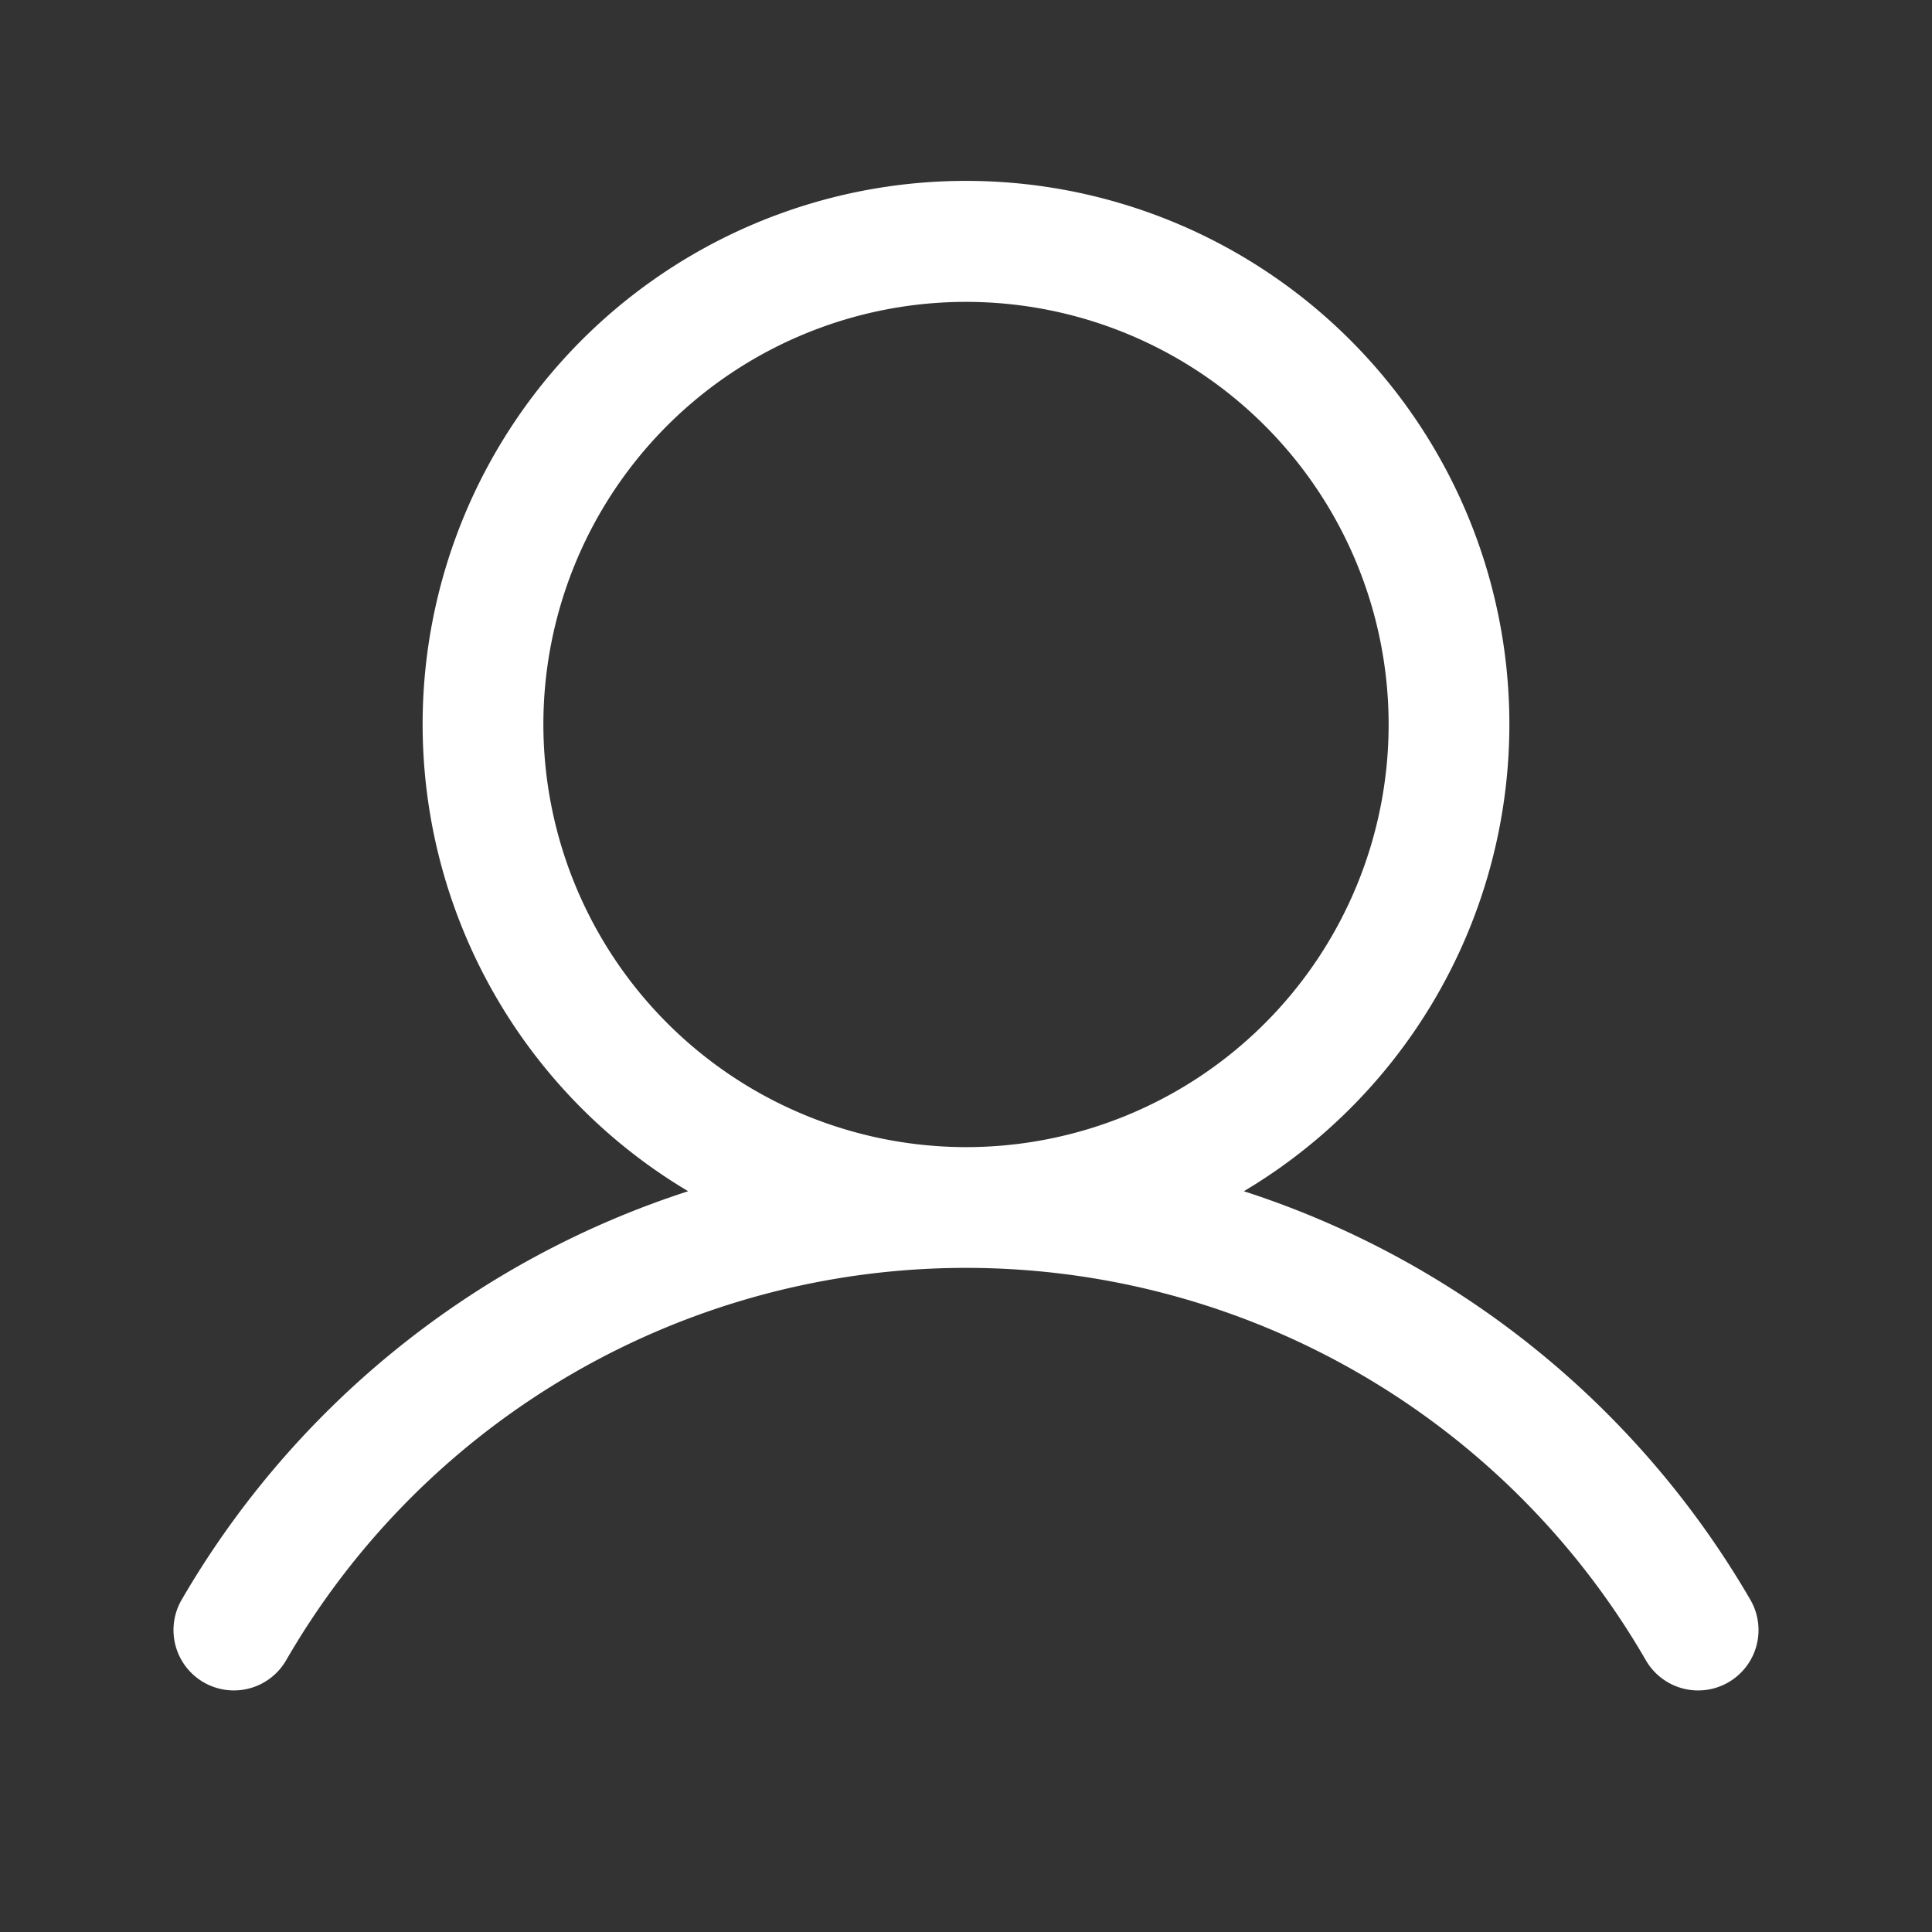 <svg xmlns="http://www.w3.org/2000/svg" fill="rgba(255,255,255,1)" id="1675072138277" viewBox="0 0 256 256" width="18" height="18">
  <rect x="0" y="0" width="256" height="256" fill="#333333" stroke="none"/>
  <path d="M231.937,211.986a120.486,120.486,0,0,0-67.12-54.143,72,72,0,1,0-73.633,0,120.488,120.488,0,0,0-67.119,54.141,8,8,0,1,0,13.849,8.013,104.037,104.037,0,0,1,180.174.002,8,8,0,1,0,13.849-8.013ZM72,96a56,56,0,1,1,56,56A56.064,56.064,0,0,1,72,96Z"/>
</svg>